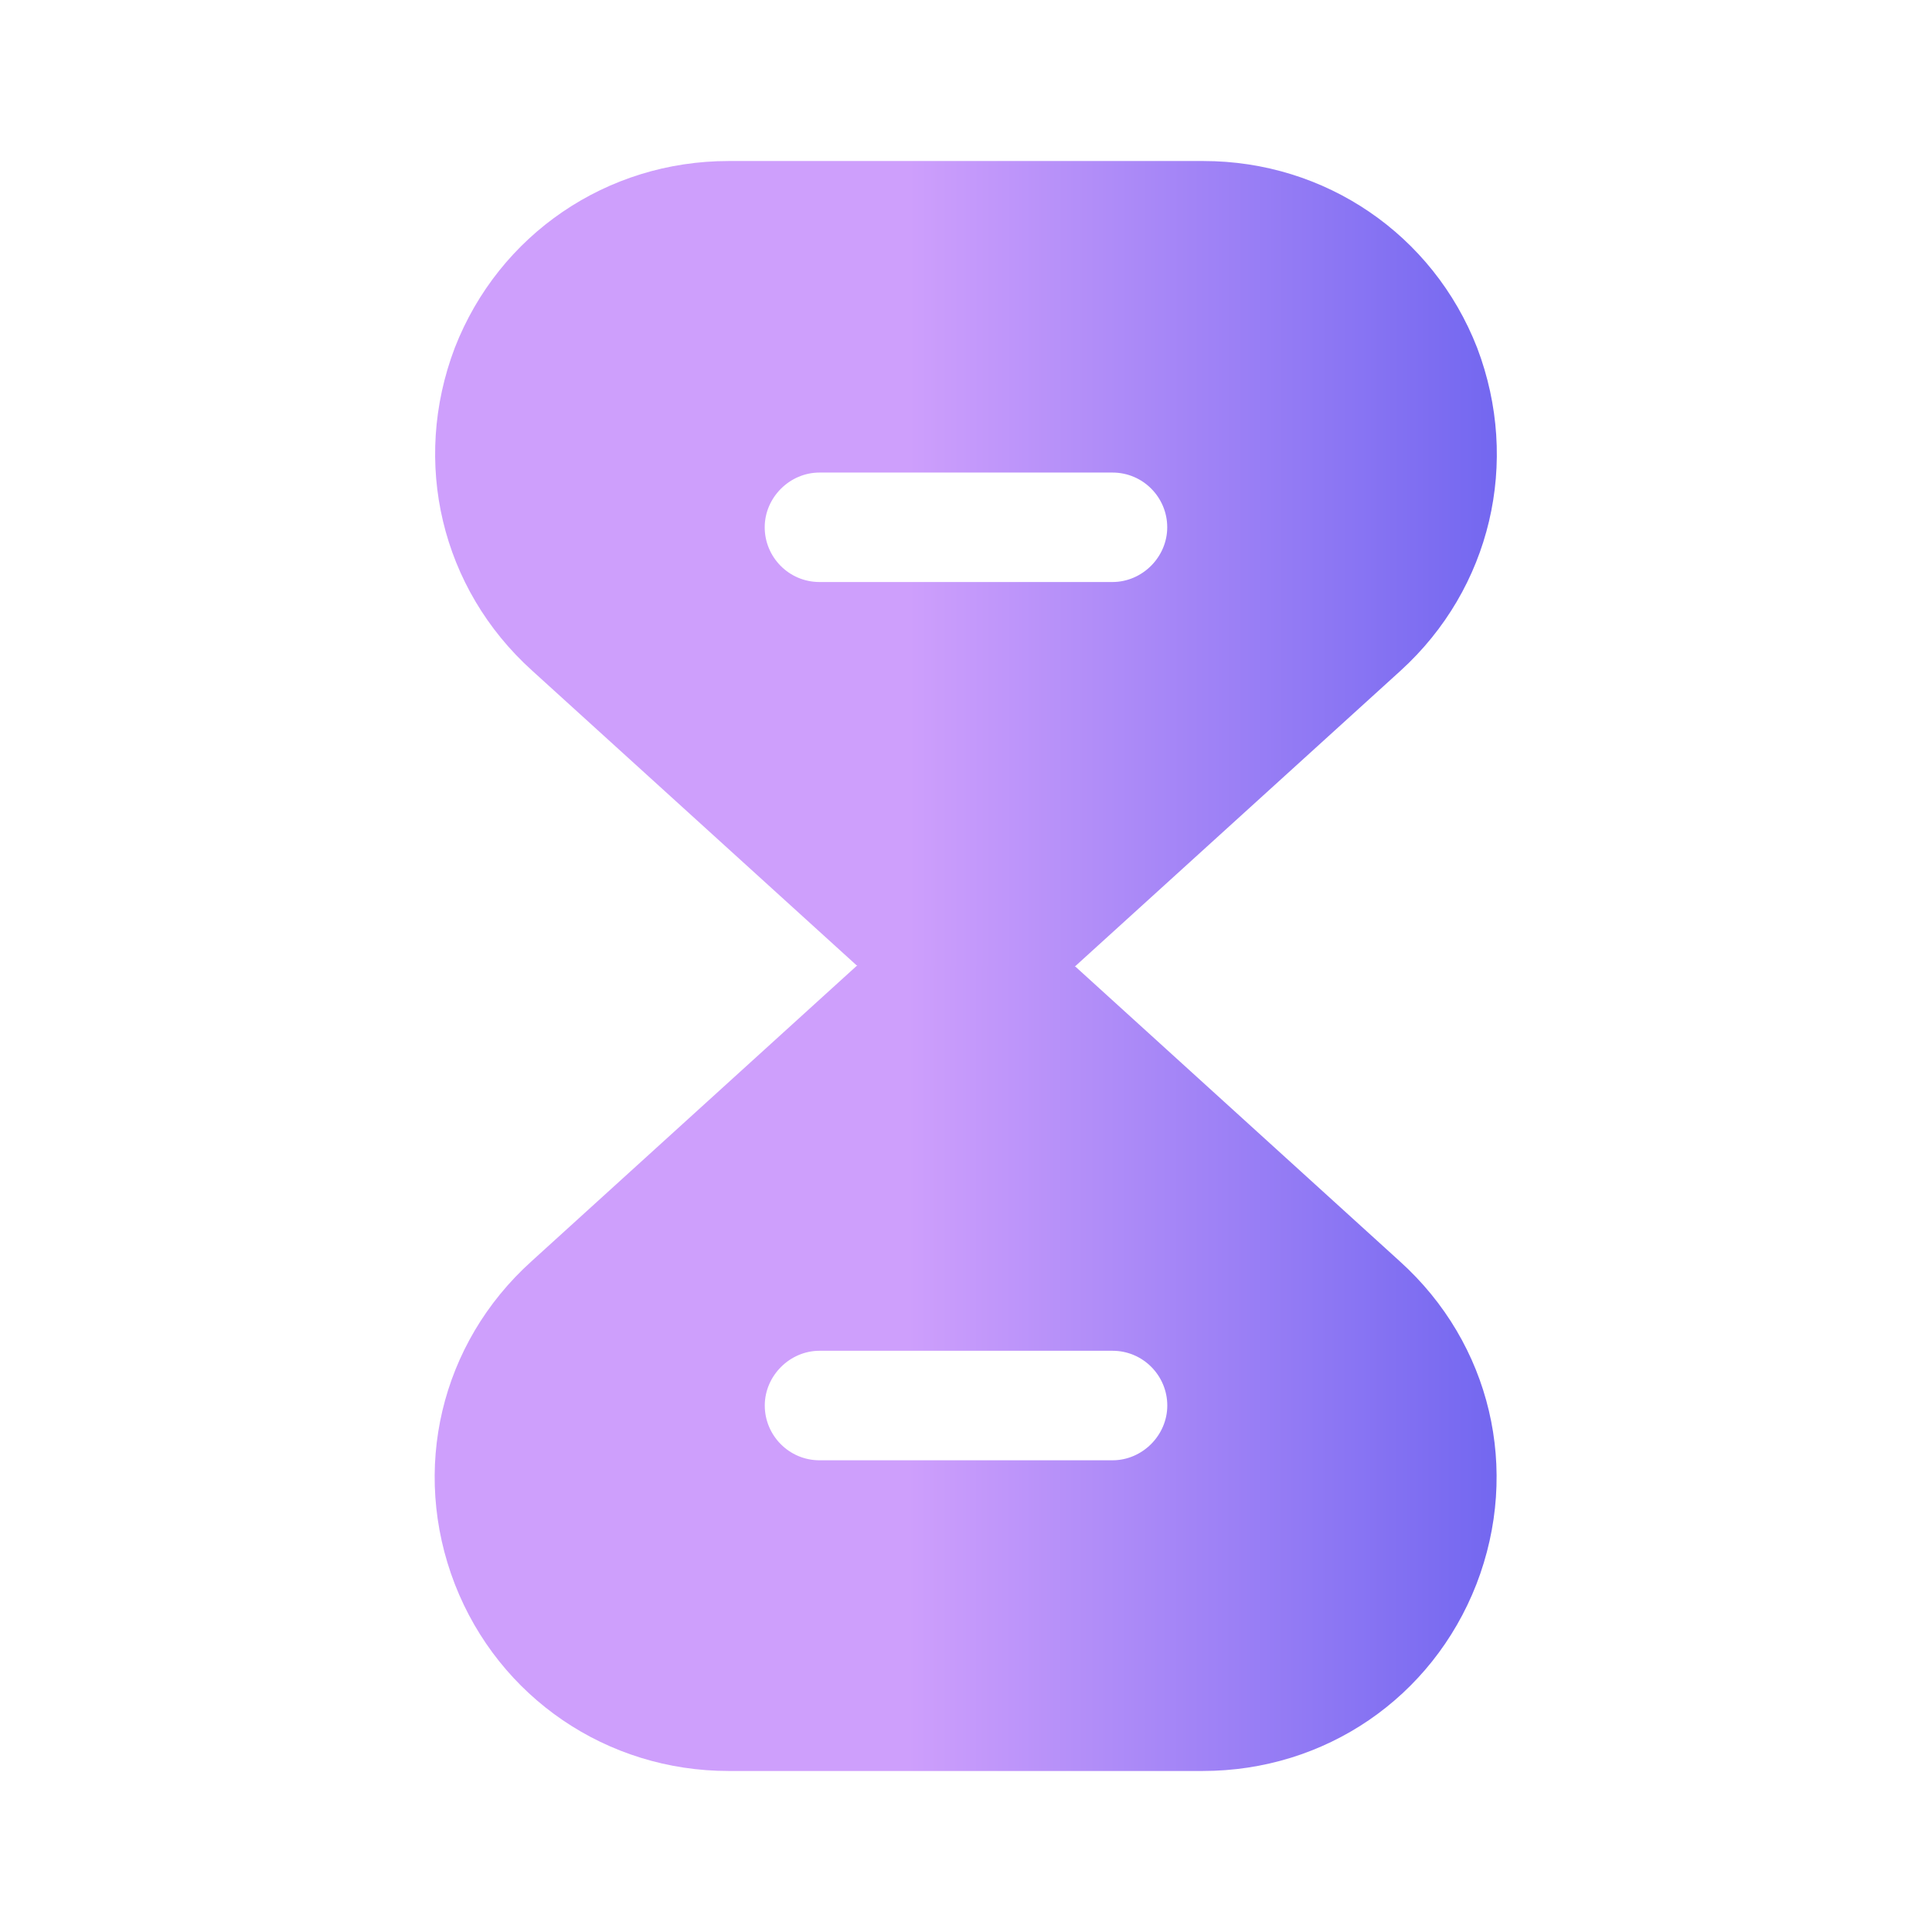 <svg xmlns="http://www.w3.org/2000/svg" fill="none" viewBox="0 0 32 32" height="32" width="32">
<path fill="url(#paint0_linear_5990_42589)" d="M23.187 20.893L17.801 16H14.187L8.801 20.893C7.294 22.253 6.801 24.347 7.534 26.24C8.267 28.12 10.054 29.333 12.067 29.333H19.921C21.947 29.333 23.721 28.12 24.454 26.24C25.187 24.347 24.694 22.253 23.187 20.893ZM18.427 24.187H13.574C13.067 24.187 12.667 23.773 12.667 23.28C12.667 22.787 13.081 22.373 13.574 22.373H18.427C18.934 22.373 19.334 22.787 19.334 23.28C19.334 23.773 18.921 24.187 18.427 24.187Z"></path>
<path fill="url(#paint1_linear_5990_42589)" d="M24.466 5.76C23.733 3.88 21.946 2.667 19.933 2.667H12.066C10.053 2.667 8.266 3.88 7.533 5.76C6.813 7.653 7.306 9.747 8.813 11.107L14.2 16H17.813L23.2 11.107C24.693 9.747 25.186 7.653 24.466 5.76ZM18.426 9.64H13.573C13.066 9.64 12.666 9.227 12.666 8.733C12.666 8.24 13.08 7.827 13.573 7.827H18.426C18.933 7.827 19.333 8.24 19.333 8.733C19.333 9.227 18.92 9.64 18.426 9.64Z"></path>
<defs>
<linearGradient gradientUnits="userSpaceOnUse" y2="22.667" x2="24.789" y1="22.667" x1="15.041" id="paint0_linear_5990_42589">
<stop stop-color="#CE9FFC"></stop>
<stop stop-color="#7367F0" offset="1"></stop>
</linearGradient>
<linearGradient gradientUnits="userSpaceOnUse" y2="9.333" x2="24.793" y1="9.333" x1="15.047" id="paint1_linear_5990_42589">
<stop stop-color="#CE9FFC"></stop>
<stop stop-color="#7367F0" offset="1"></stop>
</linearGradient>
</defs>
</svg>
